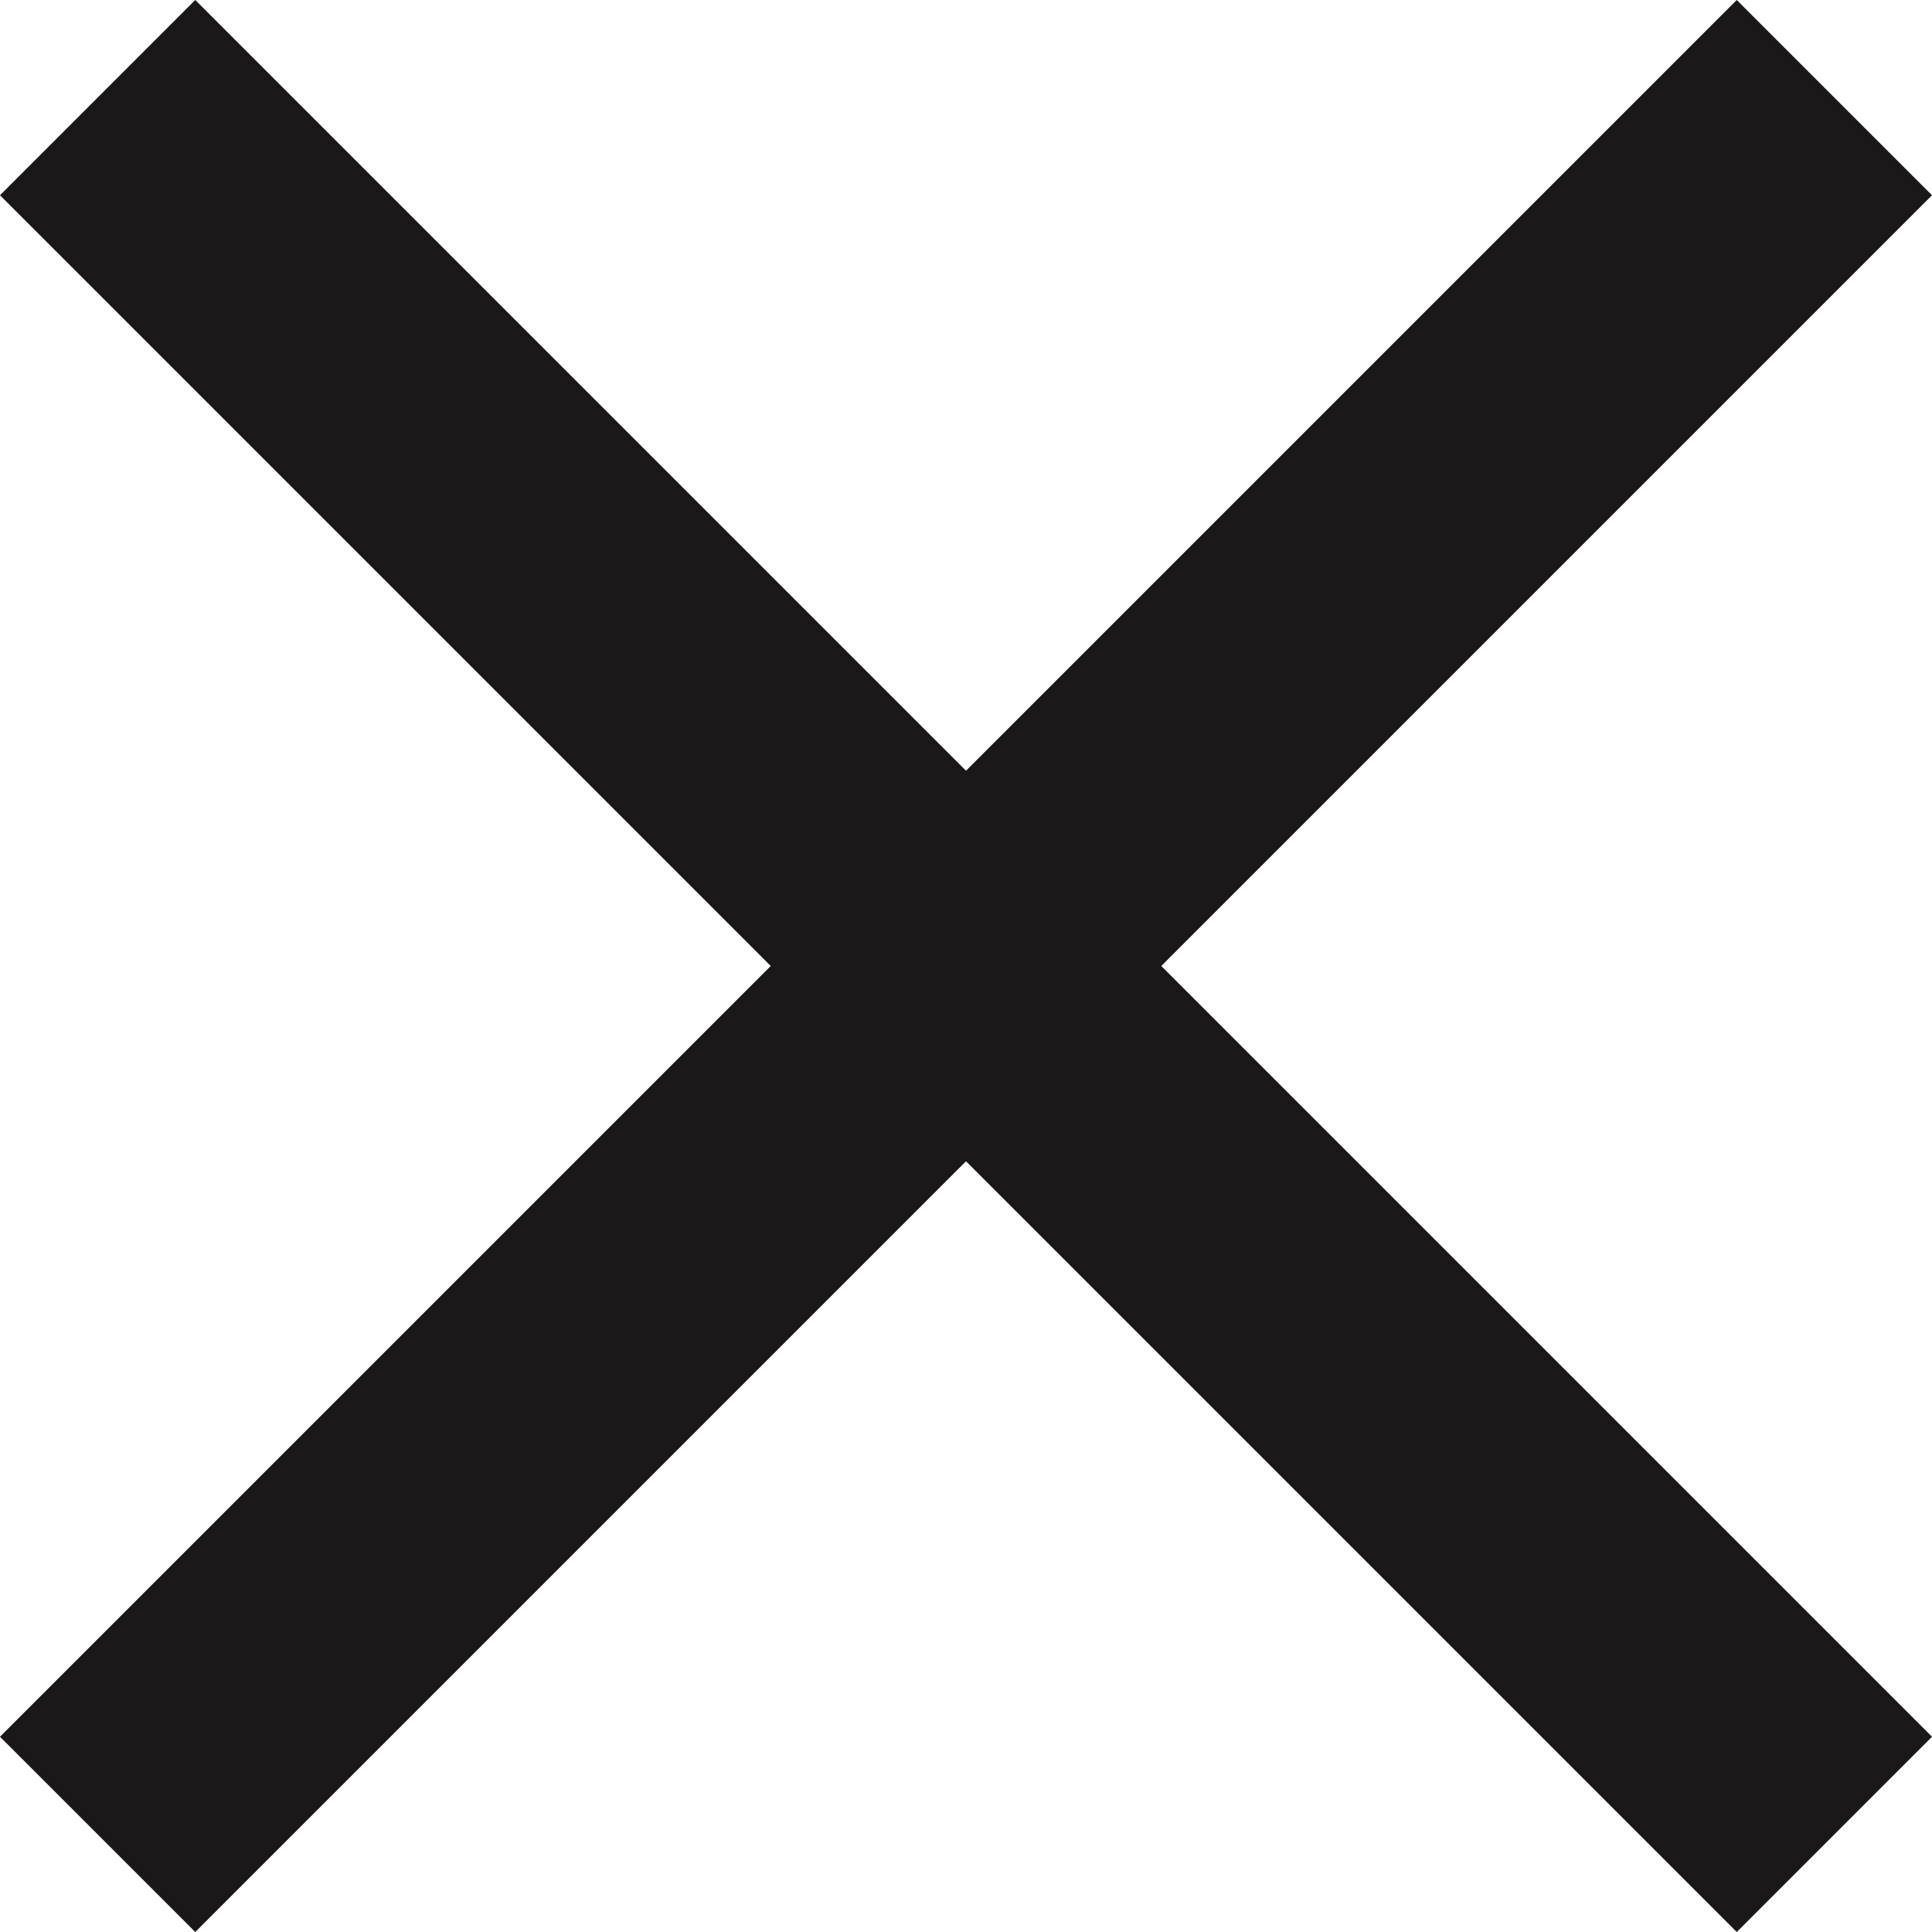 <?xml version="1.0" encoding="UTF-8"?> <svg xmlns="http://www.w3.org/2000/svg" width="13.992" height="13.992" viewBox="0 0 13.992 13.992"><g transform="translate(0.707 0.707)"><line x2="12.578" y2="12.578" transform="translate(0 0)" fill="none" stroke="#1a1818" stroke-miterlimit="10" stroke-width="2"></line><line x1="12.578" y2="12.578" transform="translate(0 0)" fill="none" stroke="#1a1818" stroke-miterlimit="10" stroke-width="2"></line></g></svg> 